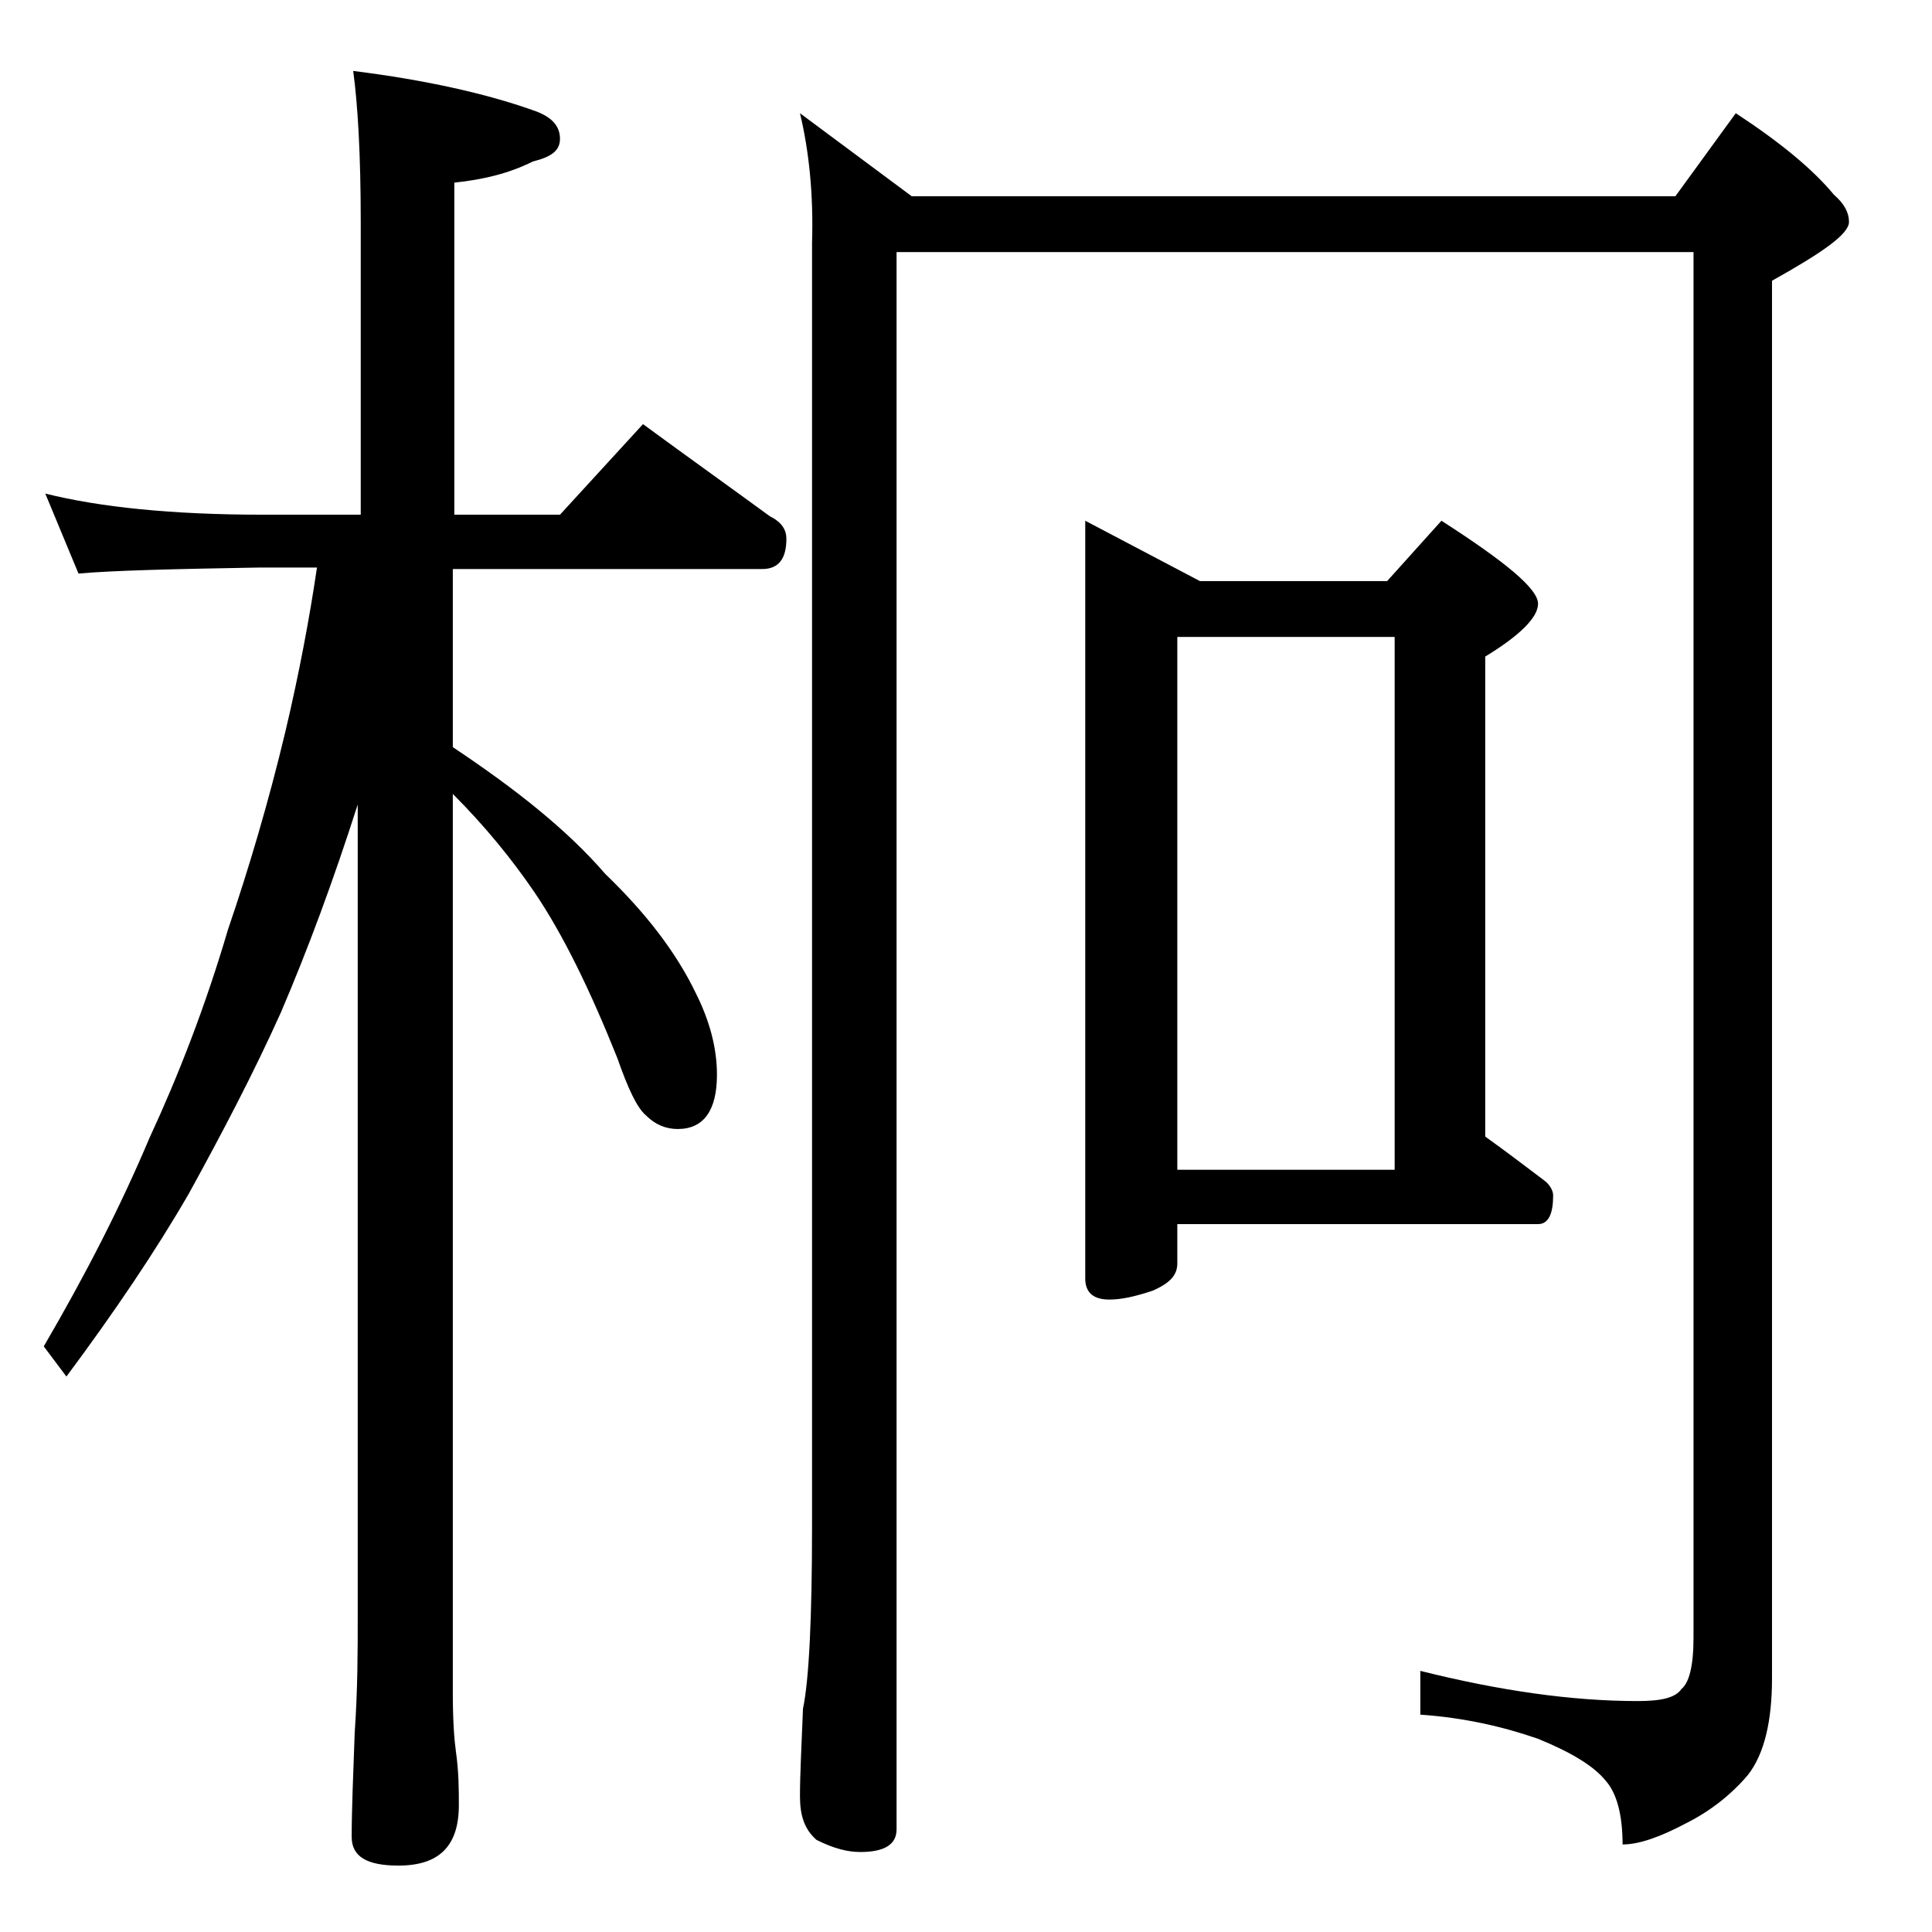 <?xml version="1.0" encoding="utf-8"?>
<!-- Generator: Adobe Illustrator 18.0.0, SVG Export Plug-In . SVG Version: 6.00 Build 0)  -->
<!DOCTYPE svg PUBLIC "-//W3C//DTD SVG 1.1//EN" "http://www.w3.org/Graphics/SVG/1.1/DTD/svg11.dtd">
<svg version="1.1" id="Layer_1" xmlns="http://www.w3.org/2000/svg" xmlns:xlink="http://www.w3.org/1999/xlink" x="0px" y="0px"
	 viewBox="0 0 128 128" enable-background="new 0 0 128 128" xml:space="preserve">
<path d="M3,32.7c3.6,0.9,8.4,1.4,14.4,1.4h6.5V14.7c0-4.5-0.2-7.8-0.5-10c4.8,0.6,8.8,1.5,11.9,2.6c1.2,0.4,1.8,1,1.8,1.9
	c0,0.8-0.6,1.2-1.8,1.5c-1.6,0.8-3.3,1.2-5.2,1.4v22h7l5.5-6c3,2.2,5.8,4.2,8.4,6.1c0.8,0.4,1.1,0.9,1.1,1.5c0,1.3-0.5,2-1.6,2H30
	v11.8c4.2,2.8,7.6,5.5,10.1,8.4c2.7,2.6,4.7,5.2,6,7.9c0.9,1.8,1.4,3.6,1.4,5.4c0,2.4-0.9,3.6-2.6,3.6c-0.8,0-1.5-0.3-2.1-0.9
	c-0.6-0.5-1.2-1.8-1.9-3.8c-1.8-4.5-3.6-8.2-5.5-11c-1.5-2.2-3.3-4.4-5.4-6.5v59.6c0,1.8,0.1,3.1,0.2,3.8c0.2,1.4,0.2,2.6,0.2,3.6
	c0,2.7-1.3,4-4,4c-2.1,0-3.1-0.6-3.1-1.9c0-1.8,0.1-4.1,0.2-6.9c0.2-2.9,0.2-5.5,0.2-7.6V53.3c-1.6,5-3.3,9.6-5.1,13.8
	c-1.8,4-3.9,8-6.1,12c-2.2,3.8-4.9,7.8-8.1,12.1l-1.5-2c2.8-4.8,5.1-9.3,7-13.8c1.9-4.1,3.7-8.7,5.2-13.8c1.4-4.1,2.7-8.5,3.8-13.1
	c0.9-3.8,1.6-7.5,2.1-10.9h-3.8c-5.8,0.1-9.8,0.2-12,0.4L3,32.7z M53,7.5l7.4,5.5H111l4-5.5c2.9,1.9,5.1,3.7,6.5,5.4
	c0.7,0.6,1,1.2,1,1.8c0,0.8-1.7,2-5.1,3.9v92.6c0,2.8-0.5,5-1.6,6.4c-1.1,1.3-2.5,2.4-4.1,3.2c-1.7,0.9-3.1,1.4-4.2,1.4
	c0-2-0.4-3.4-1.1-4.2c-0.8-1-2.3-1.9-4.5-2.8c-2.3-0.8-4.9-1.4-7.8-1.6v-2.9c5.2,1.3,10,2,14.4,2c1.5,0,2.5-0.2,2.9-0.8
	c0.5-0.4,0.8-1.5,0.8-3.4V16.7H59.4v104.5c0,1-0.8,1.5-2.4,1.5c-0.8,0-1.7-0.2-2.9-0.8c-0.8-0.7-1.1-1.6-1.1-2.9
	c0-1.4,0.1-3.3,0.2-5.8c0.4-1.9,0.6-6,0.6-12.1v-85C53.9,12.9,53.6,10,53,7.5z M71.9,34.5l7.6,4h12.4l3.6-4c4.2,2.7,6.4,4.5,6.4,5.5
	c0,0.9-1.2,2.1-3.5,3.5v31.8c1.4,1,2.7,2,3.9,2.9c0.4,0.3,0.6,0.7,0.6,1c0,1.2-0.3,1.9-1,1.9H78v2.6c0,0.8-0.5,1.3-1.6,1.8
	c-1.2,0.4-2.1,0.6-2.9,0.6c-1.1,0-1.6-0.5-1.6-1.4V34.5z M78,77.5h14.4V42.2H78V77.5z"/>
</svg>

